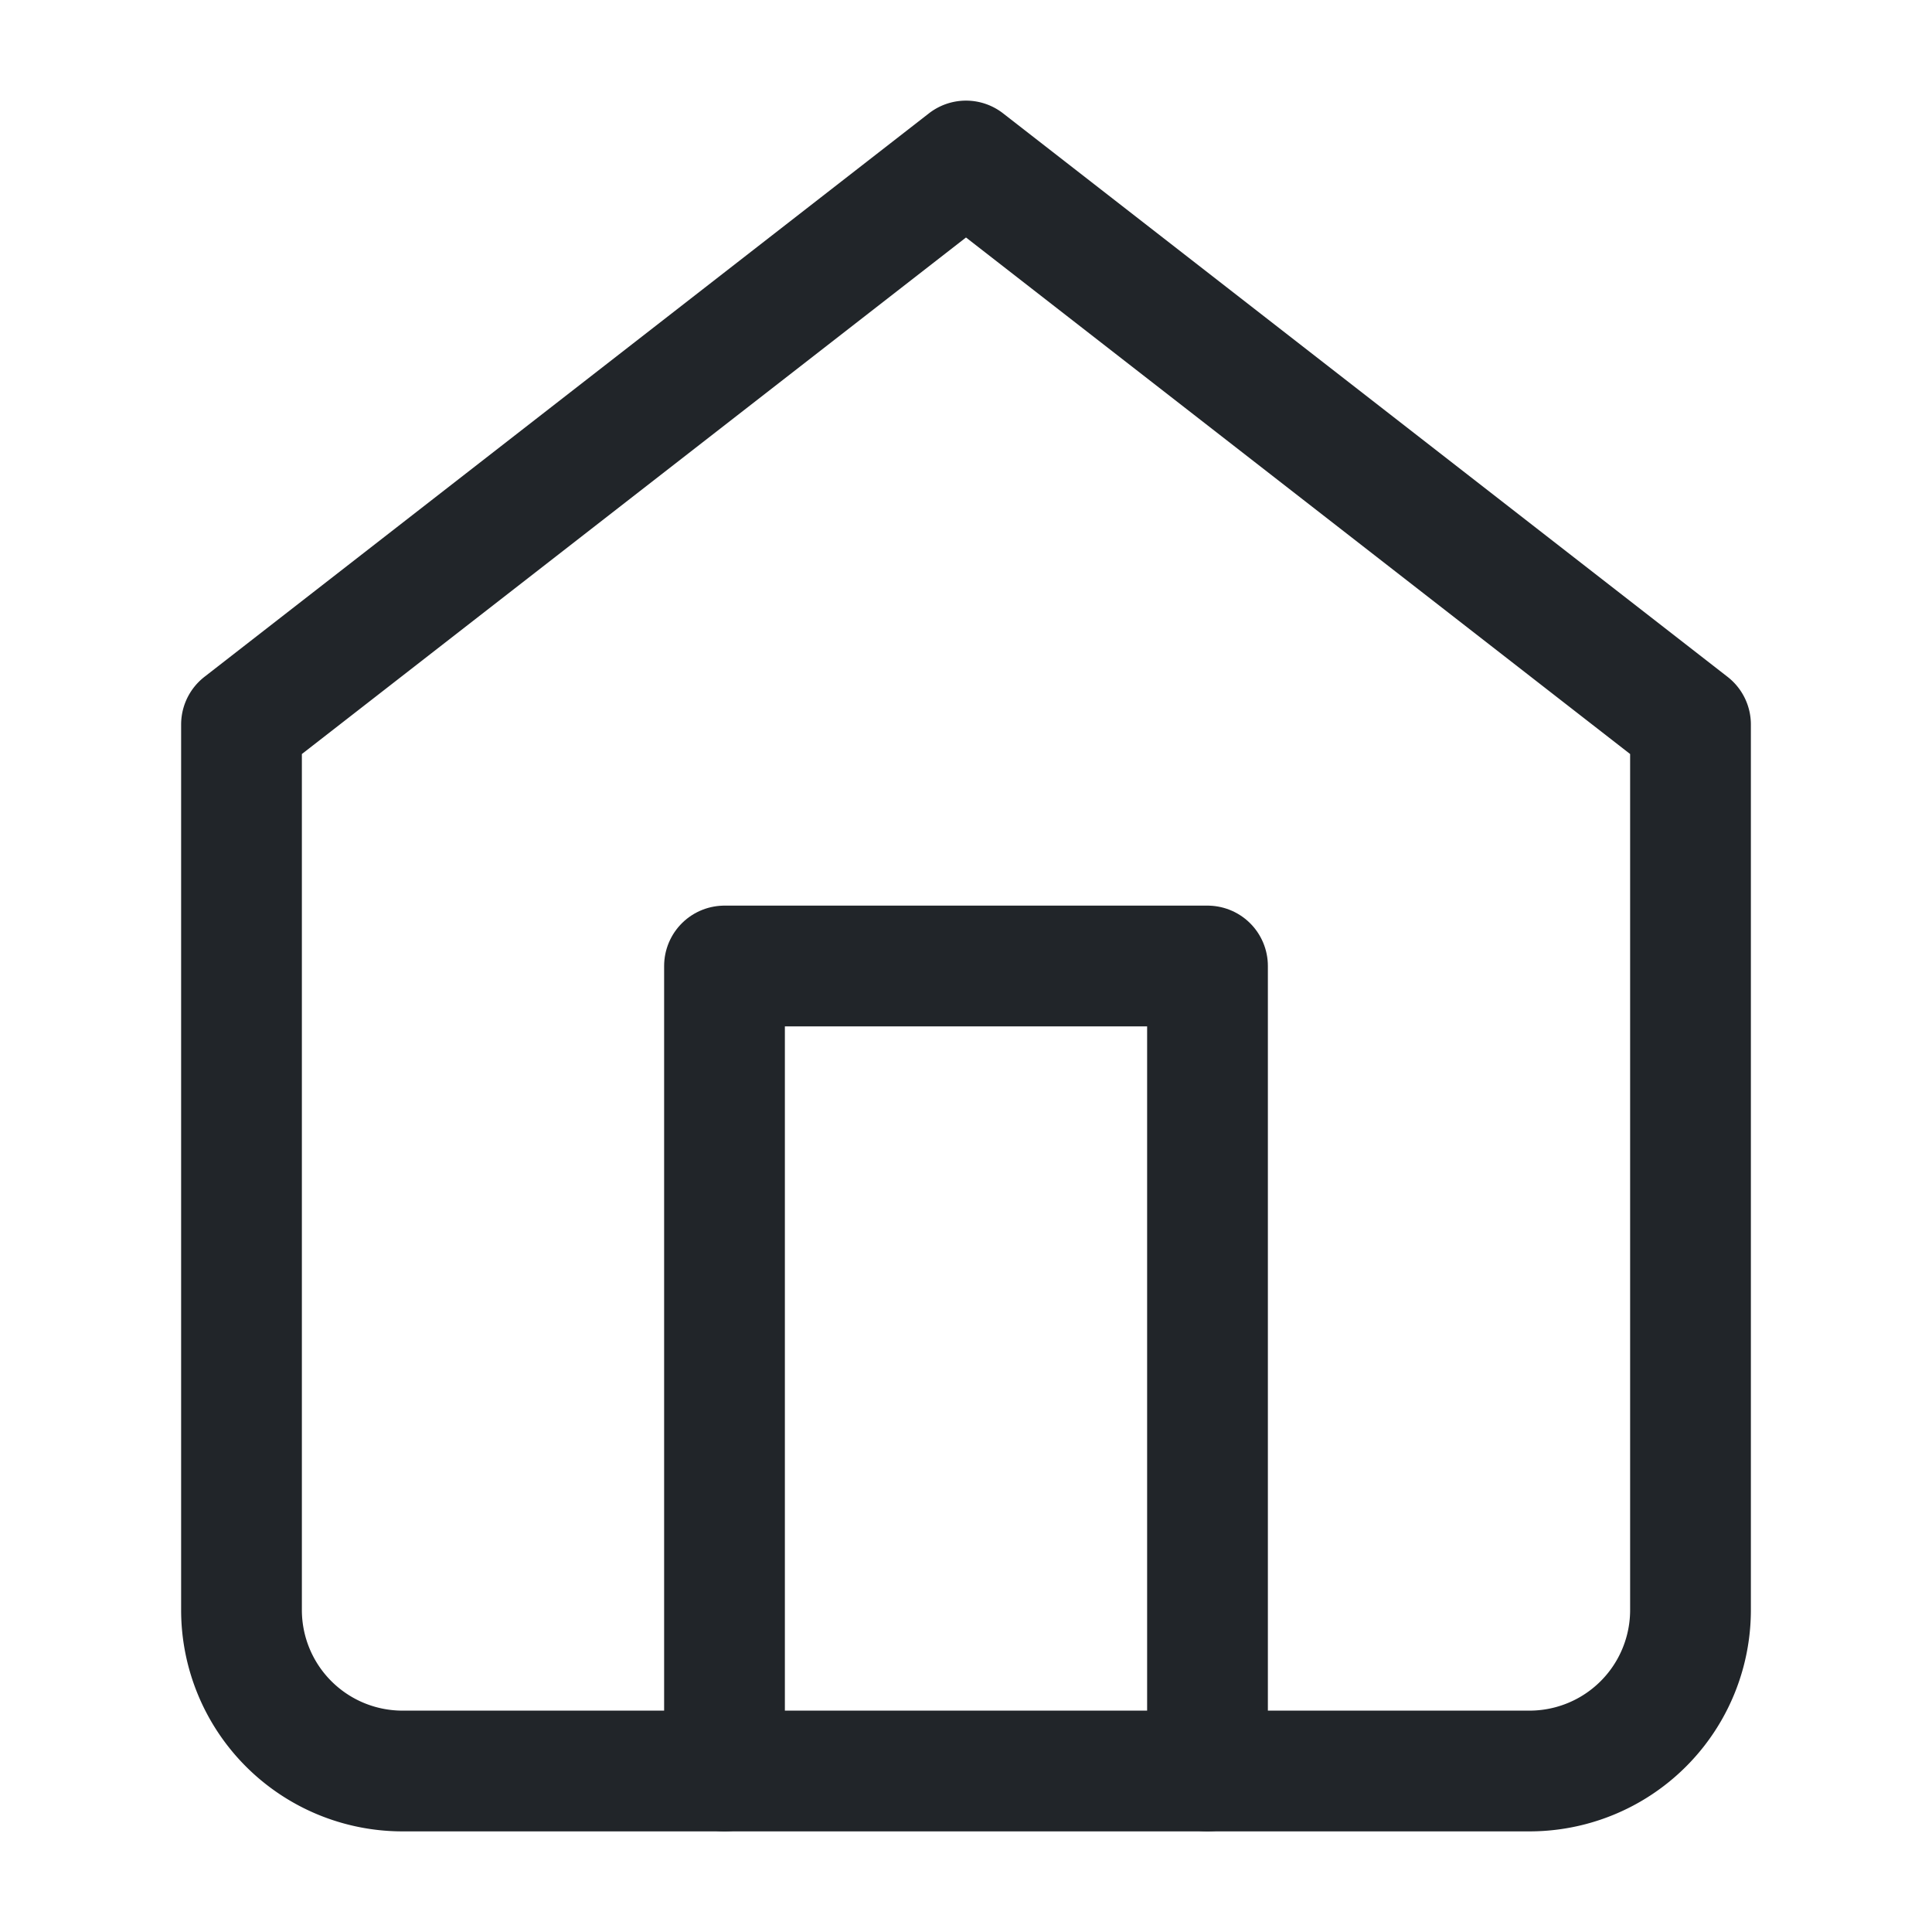 <svg xmlns="http://www.w3.org/2000/svg" width="24" height="24" viewBox="0 0 24 24" fill="none" stroke="#212529" stroke-width="1.5" stroke-linecap="round" stroke-linejoin="round" class="lucide lucide-home"><path d="m3 9 9-7 9 7v11a2 2 0 0 1-2 2H5a2 2 0 0 1-2-2z"></path><polyline points="9 22 9 12 15 12 15 22"></polyline></svg>